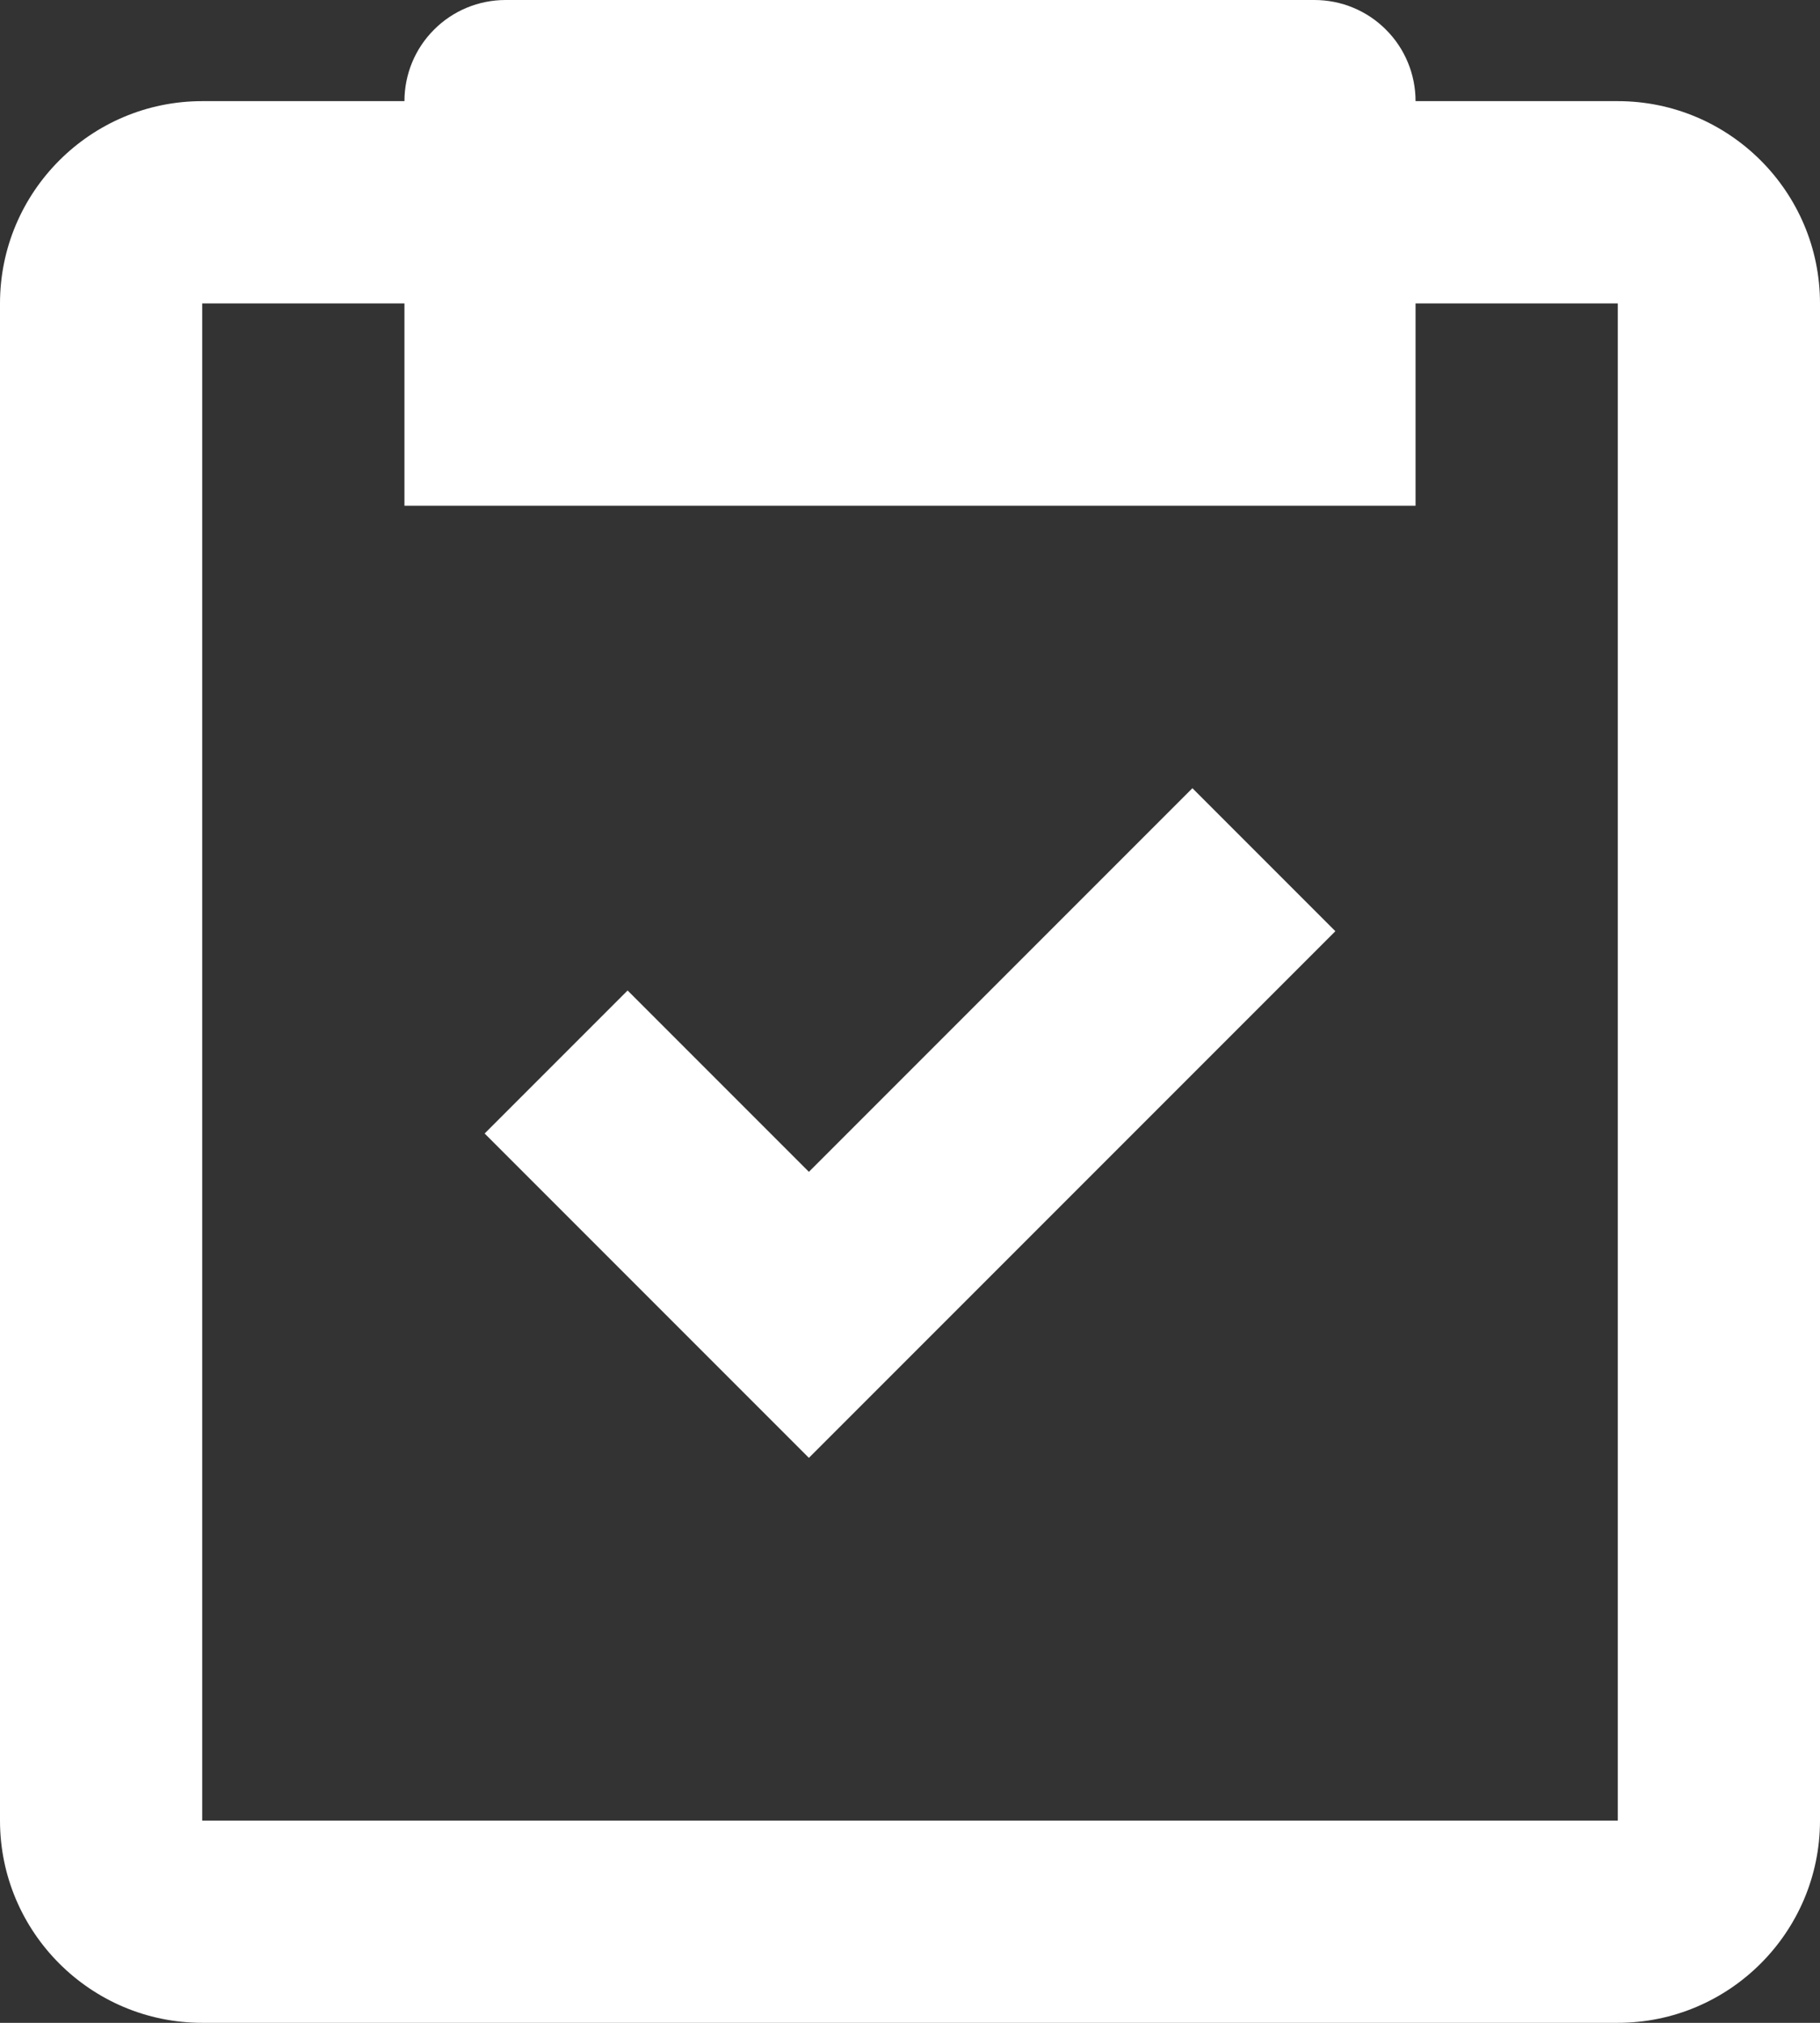 <?xml version="1.0" encoding="UTF-8"?> <svg xmlns="http://www.w3.org/2000/svg" width="18" height="20" viewBox="0 0 18 20" fill="none"><rect x="0" y="0" width="18" height="20" fill="#333333" stroke="none"/><path d="M2 20H16C17.103 20 18 19.103 18 18V3C18 1.897 17.103 1 16 1H14C14 0.735 13.895 0.48 13.707 0.293C13.52 0.105 13.265 0 13 0H5C4.735 0 4.48 0.105 4.293 0.293C4.105 0.48 4 0.735 4 1H2C0.897 1 0 1.897 0 3V18C0 19.103 0.897 20 2 20ZM2 3H4V5H14V3H16V18H2V3Z" fill="white"></path><path d="M8 11.586L6.207 9.793L4.793 11.207L8 14.414L13.207 9.207L11.793 7.793L8 11.586Z" fill="white"></path></svg> 